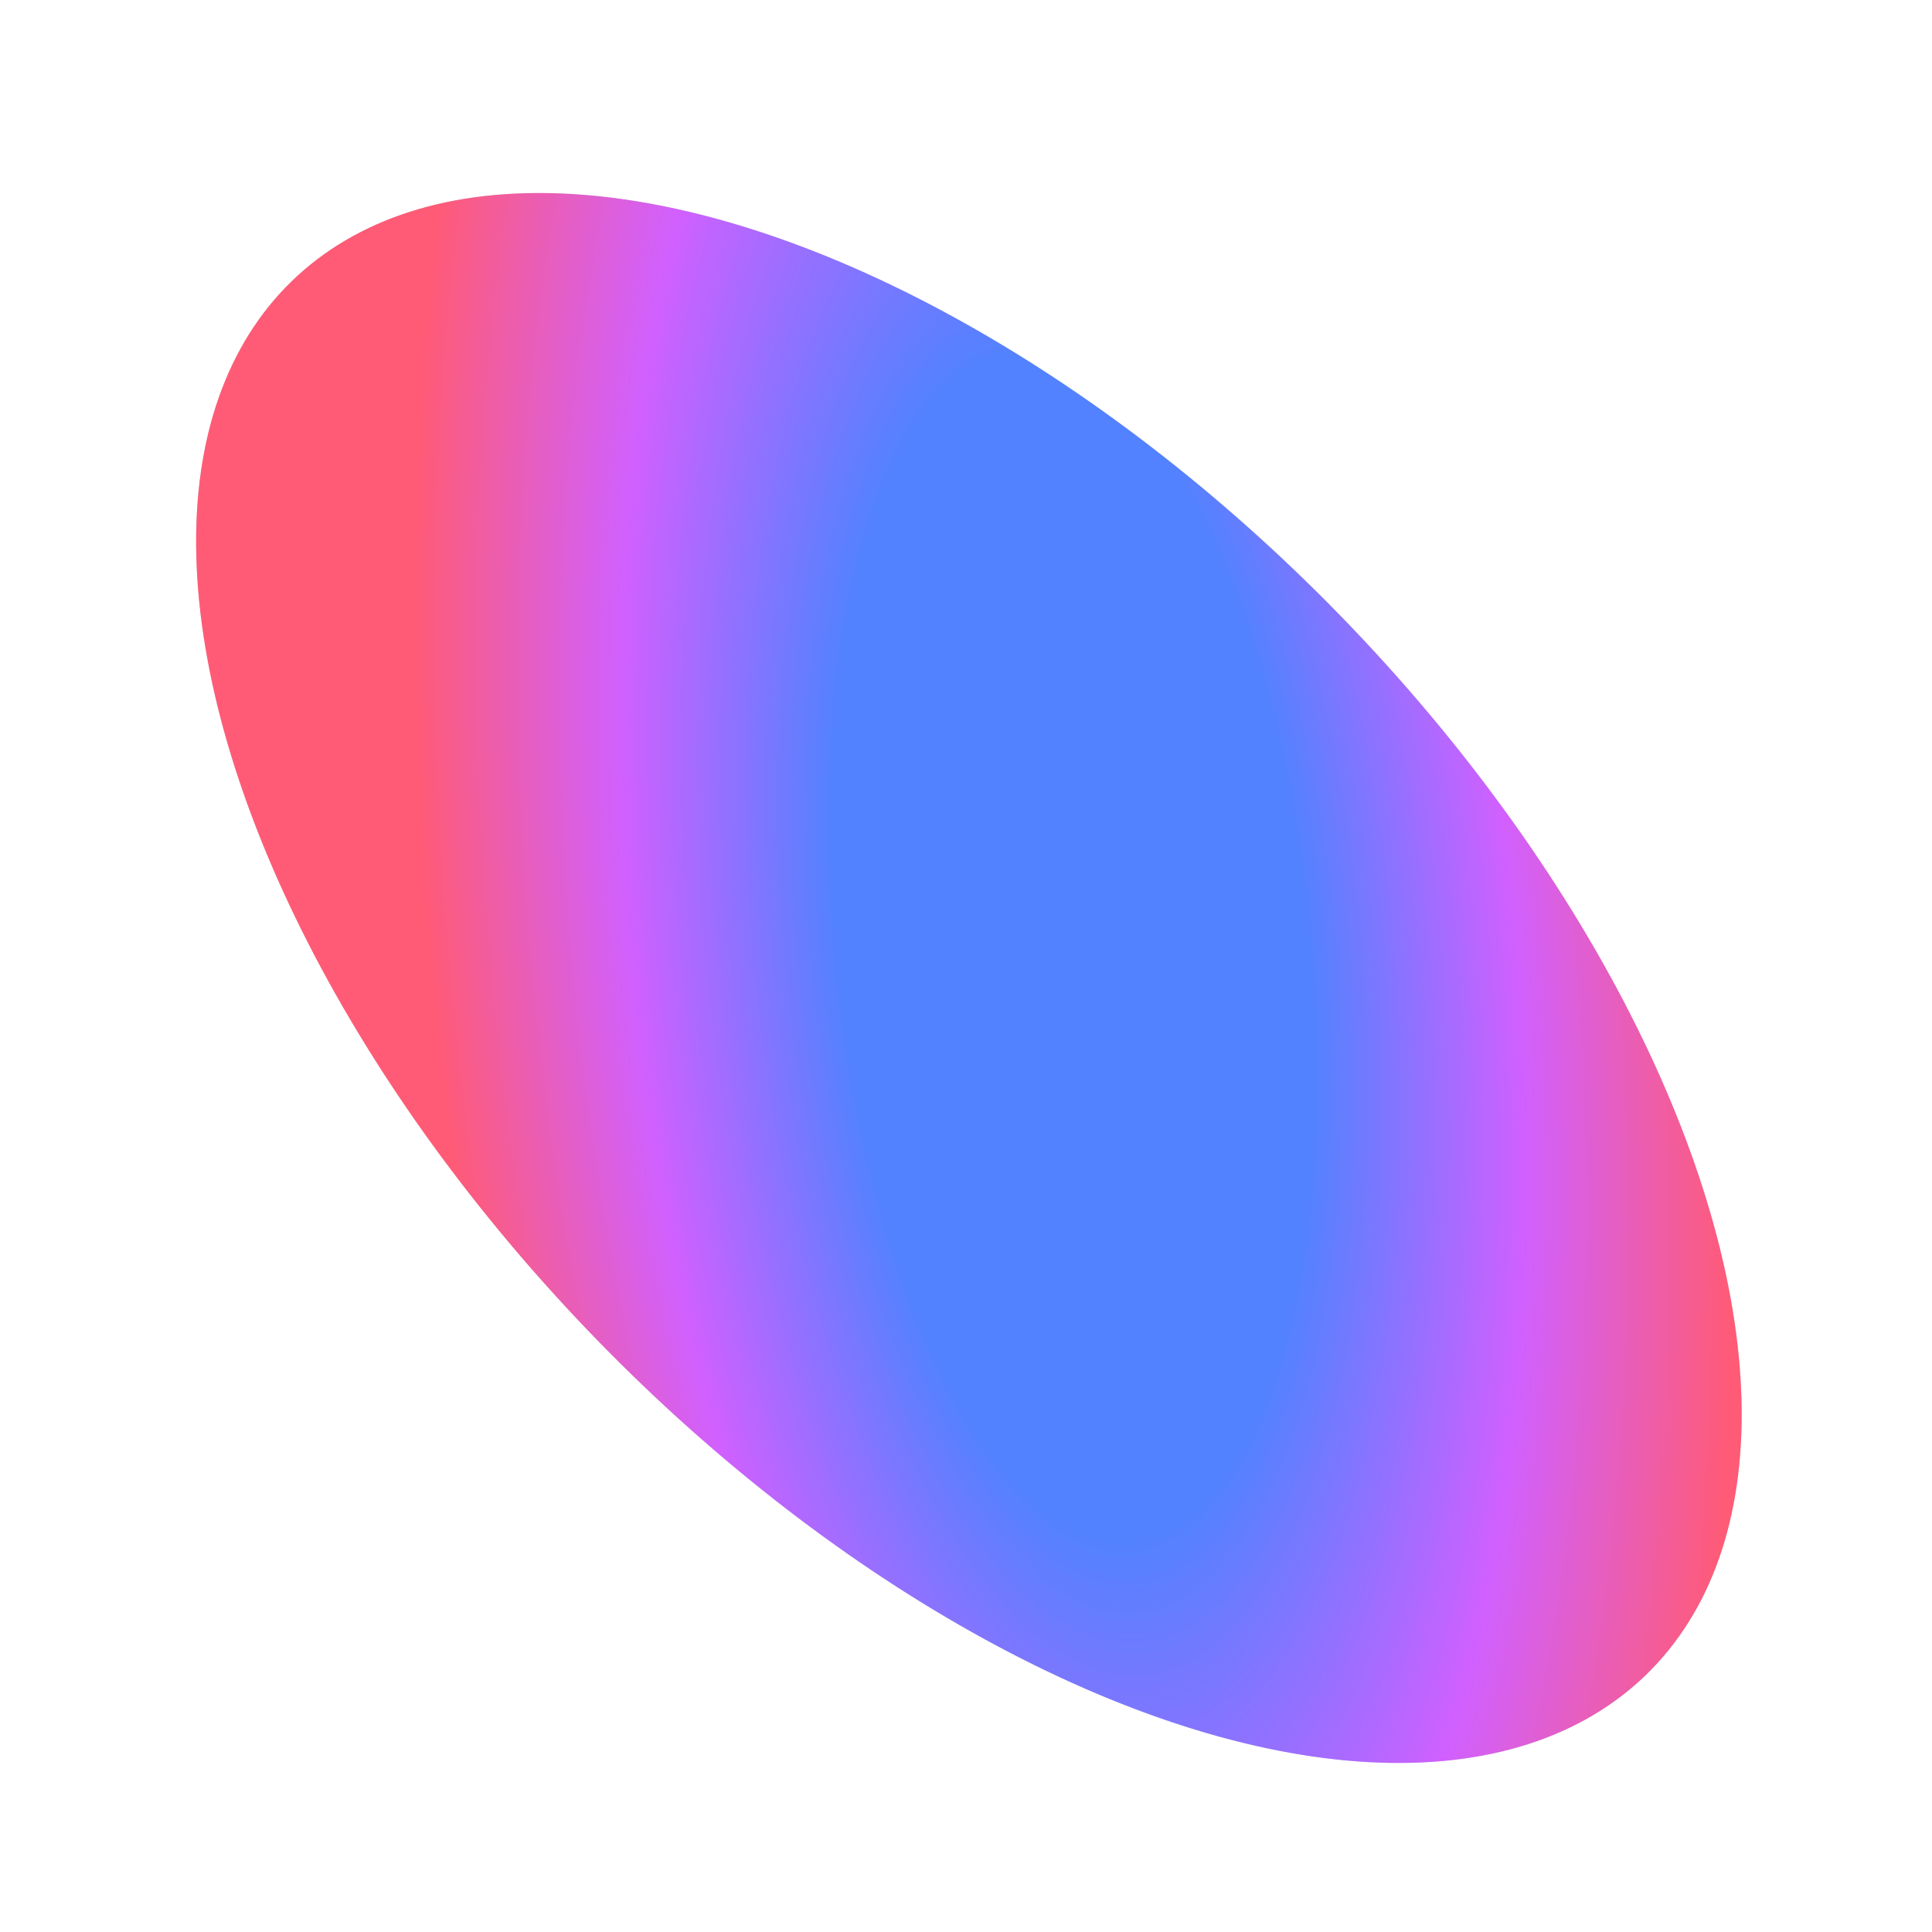 <svg width="24" height="24" viewBox="0 0 24 24" fill="none" xmlns="http://www.w3.org/2000/svg">
<g clip-path="url(#clip0_67_119648)">
<ellipse cx="12.036" cy="12.149" rx="6.446" ry="12.07" transform="rotate(-44.194 12.036 12.149)" fill="#D9D9D9"/>
<ellipse cx="12.036" cy="12.149" rx="6.446" ry="12.07" transform="rotate(-44.194 12.036 12.149)" fill="url(#paint0_radial_67_119648)"/>
</g>
<defs>
<radialGradient id="paint0_radial_67_119648" cx="0" cy="0" r="1" gradientUnits="userSpaceOnUse" gradientTransform="translate(13.248 12.764) rotate(129.508) scale(36.288 14.614)">
<stop offset="0.199" stop-color="#5282FF"/>
<stop offset="0.375" stop-color="#D060FF"/>
<stop offset="0.547" stop-color="#FF5B77"/>
</radialGradient>
<clipPath id="clip0_67_119648">
<rect width="24" height="24" fill="white"/>
</clipPath>
</defs>
</svg>
